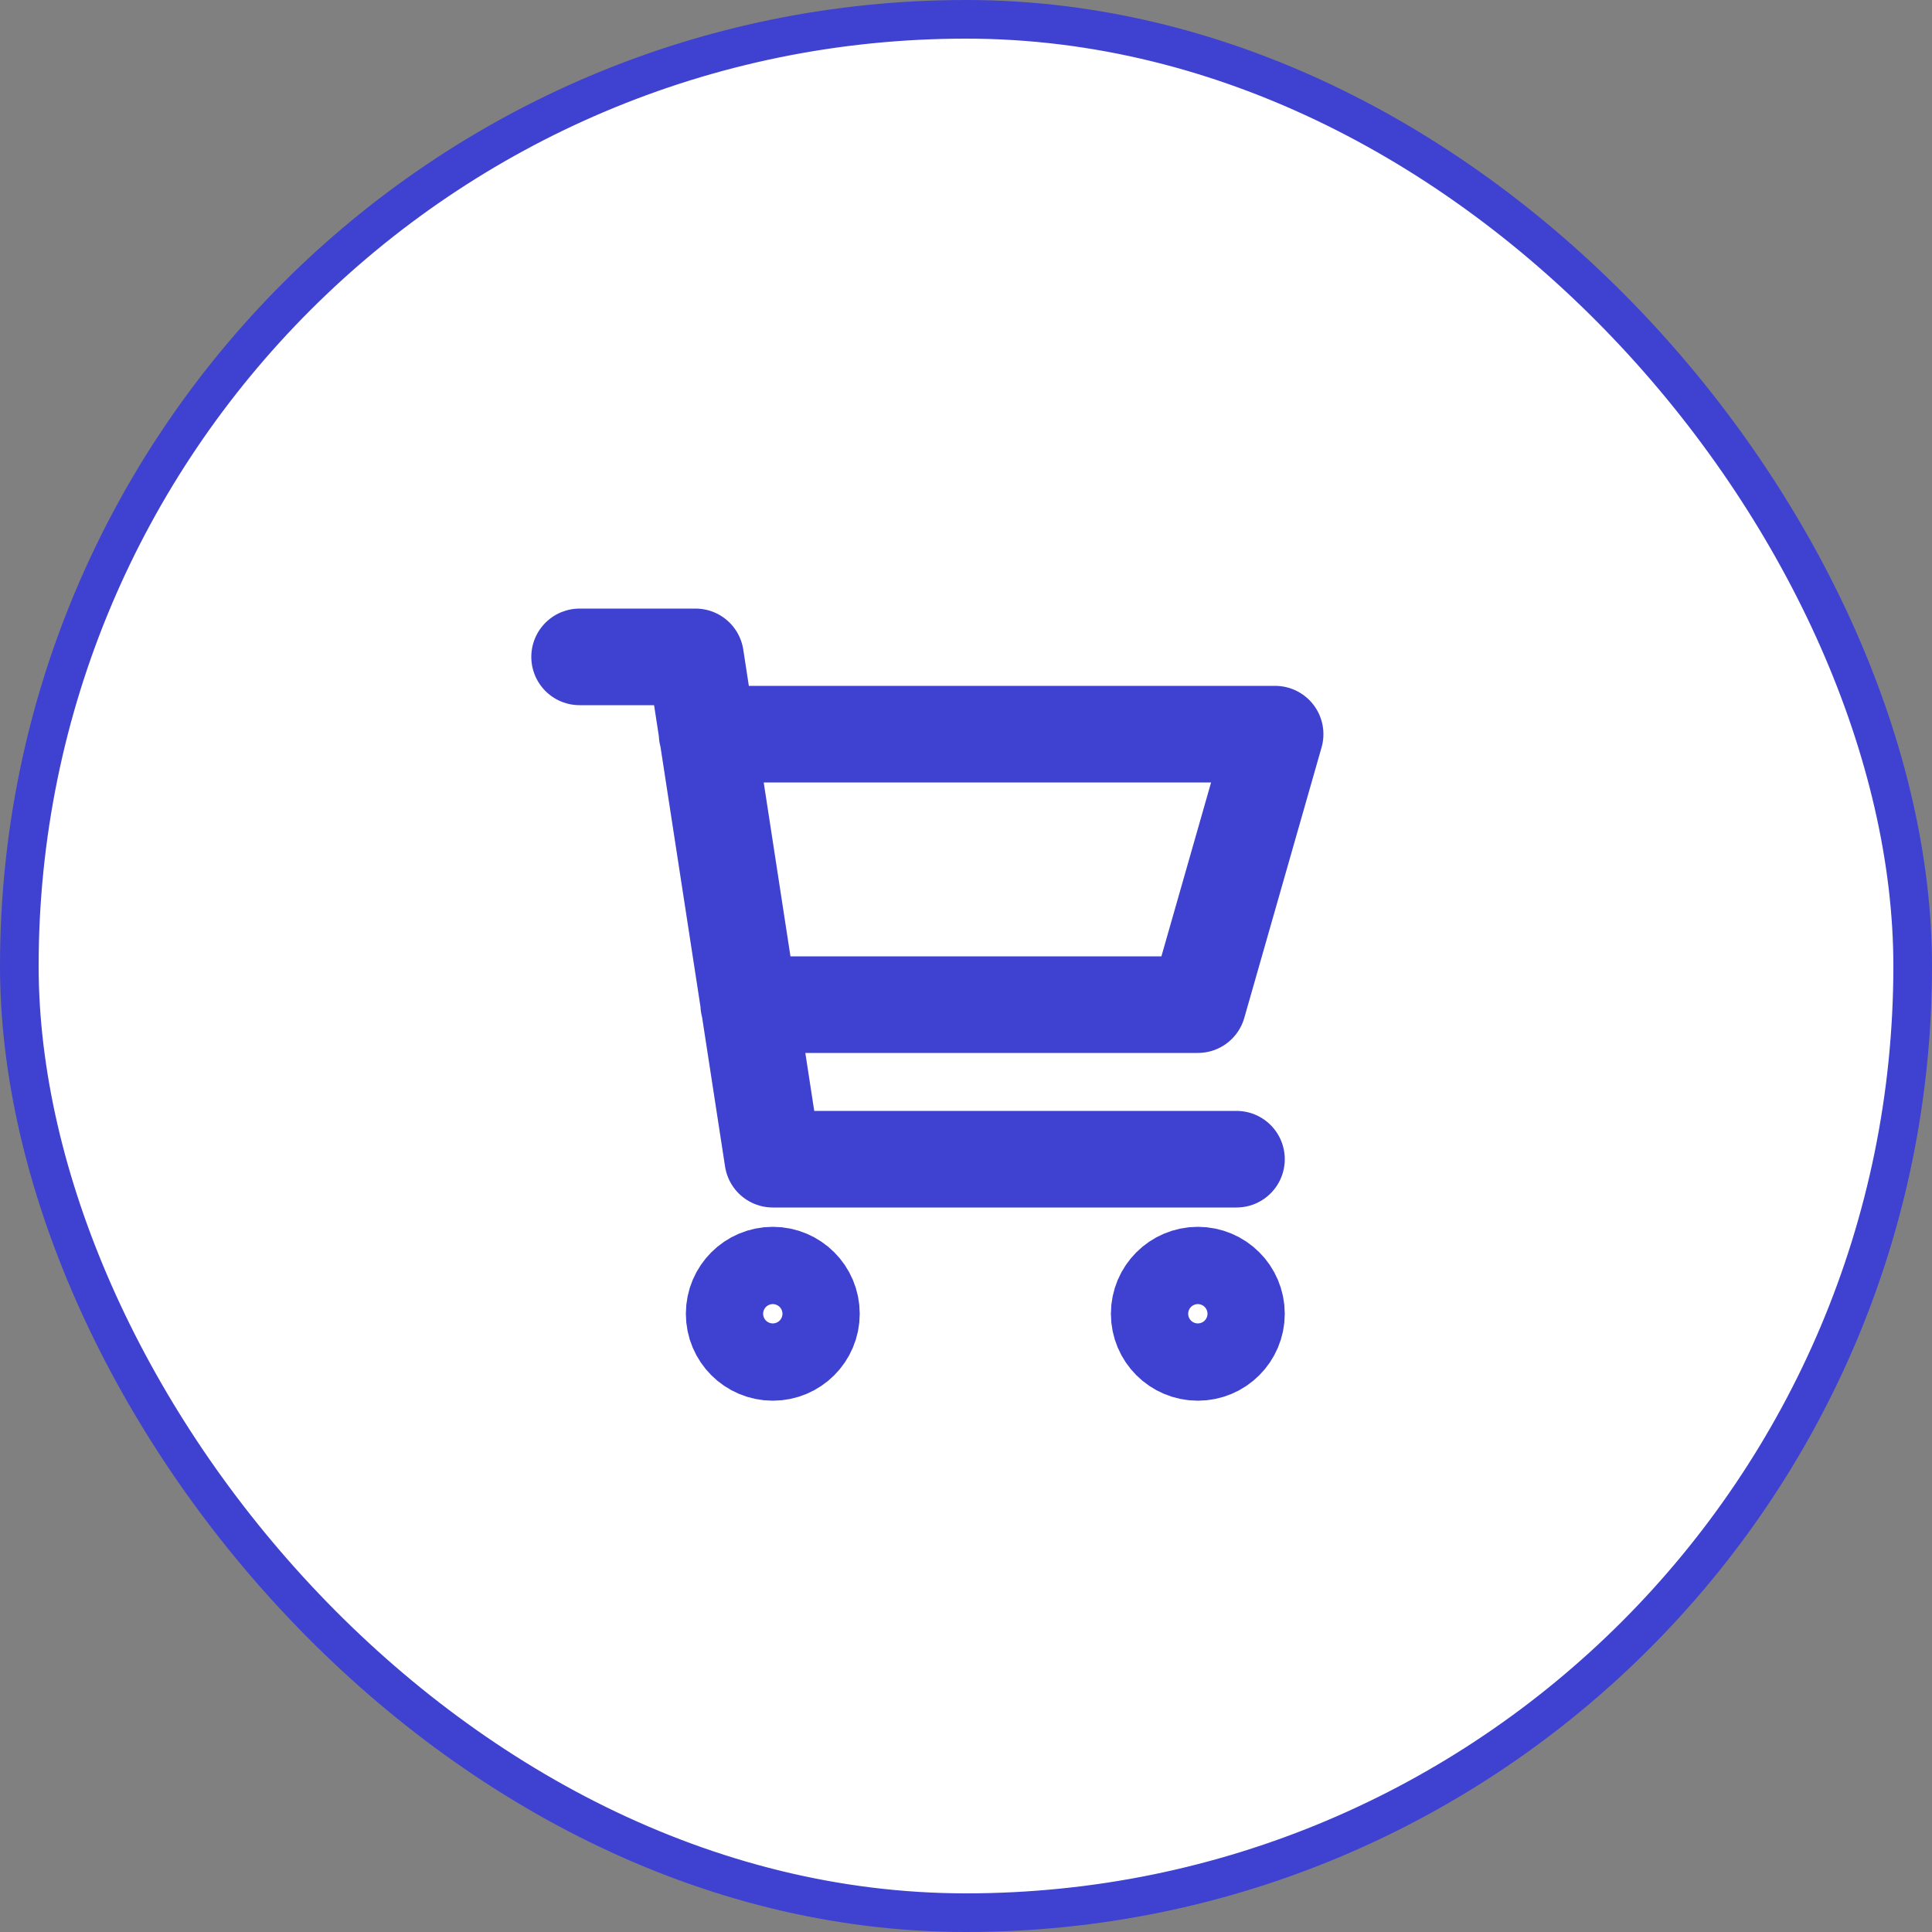 <svg width="50" height="50" viewBox="0 0 50 50" fill="none" xmlns="http://www.w3.org/2000/svg">
<rect x="0" y="0" width="50" height="50" fill="#808080" stroke="none"/>
<rect x="0.5" y="0.5" width="49" height="49" rx="24.5" fill="white" stroke="#3F41D1"/>
<path d="M18.3 19H33L31 26H19.377M32 30H20L18 17H15M21 34C21 34.552 20.552 35 20 35C19.448 35 19 34.552 19 34C19 33.448 19.448 33 20 33C20.552 33 21 33.448 21 34ZM32 34C32 34.552 31.552 35 31 35C30.448 35 30 34.552 30 34C30 33.448 30.448 33 31 33C31.552 33 32 33.448 32 34Z" stroke="#3F41D1" stroke-width="2.5" stroke-linecap="round" stroke-linejoin="round"/>
</svg>
